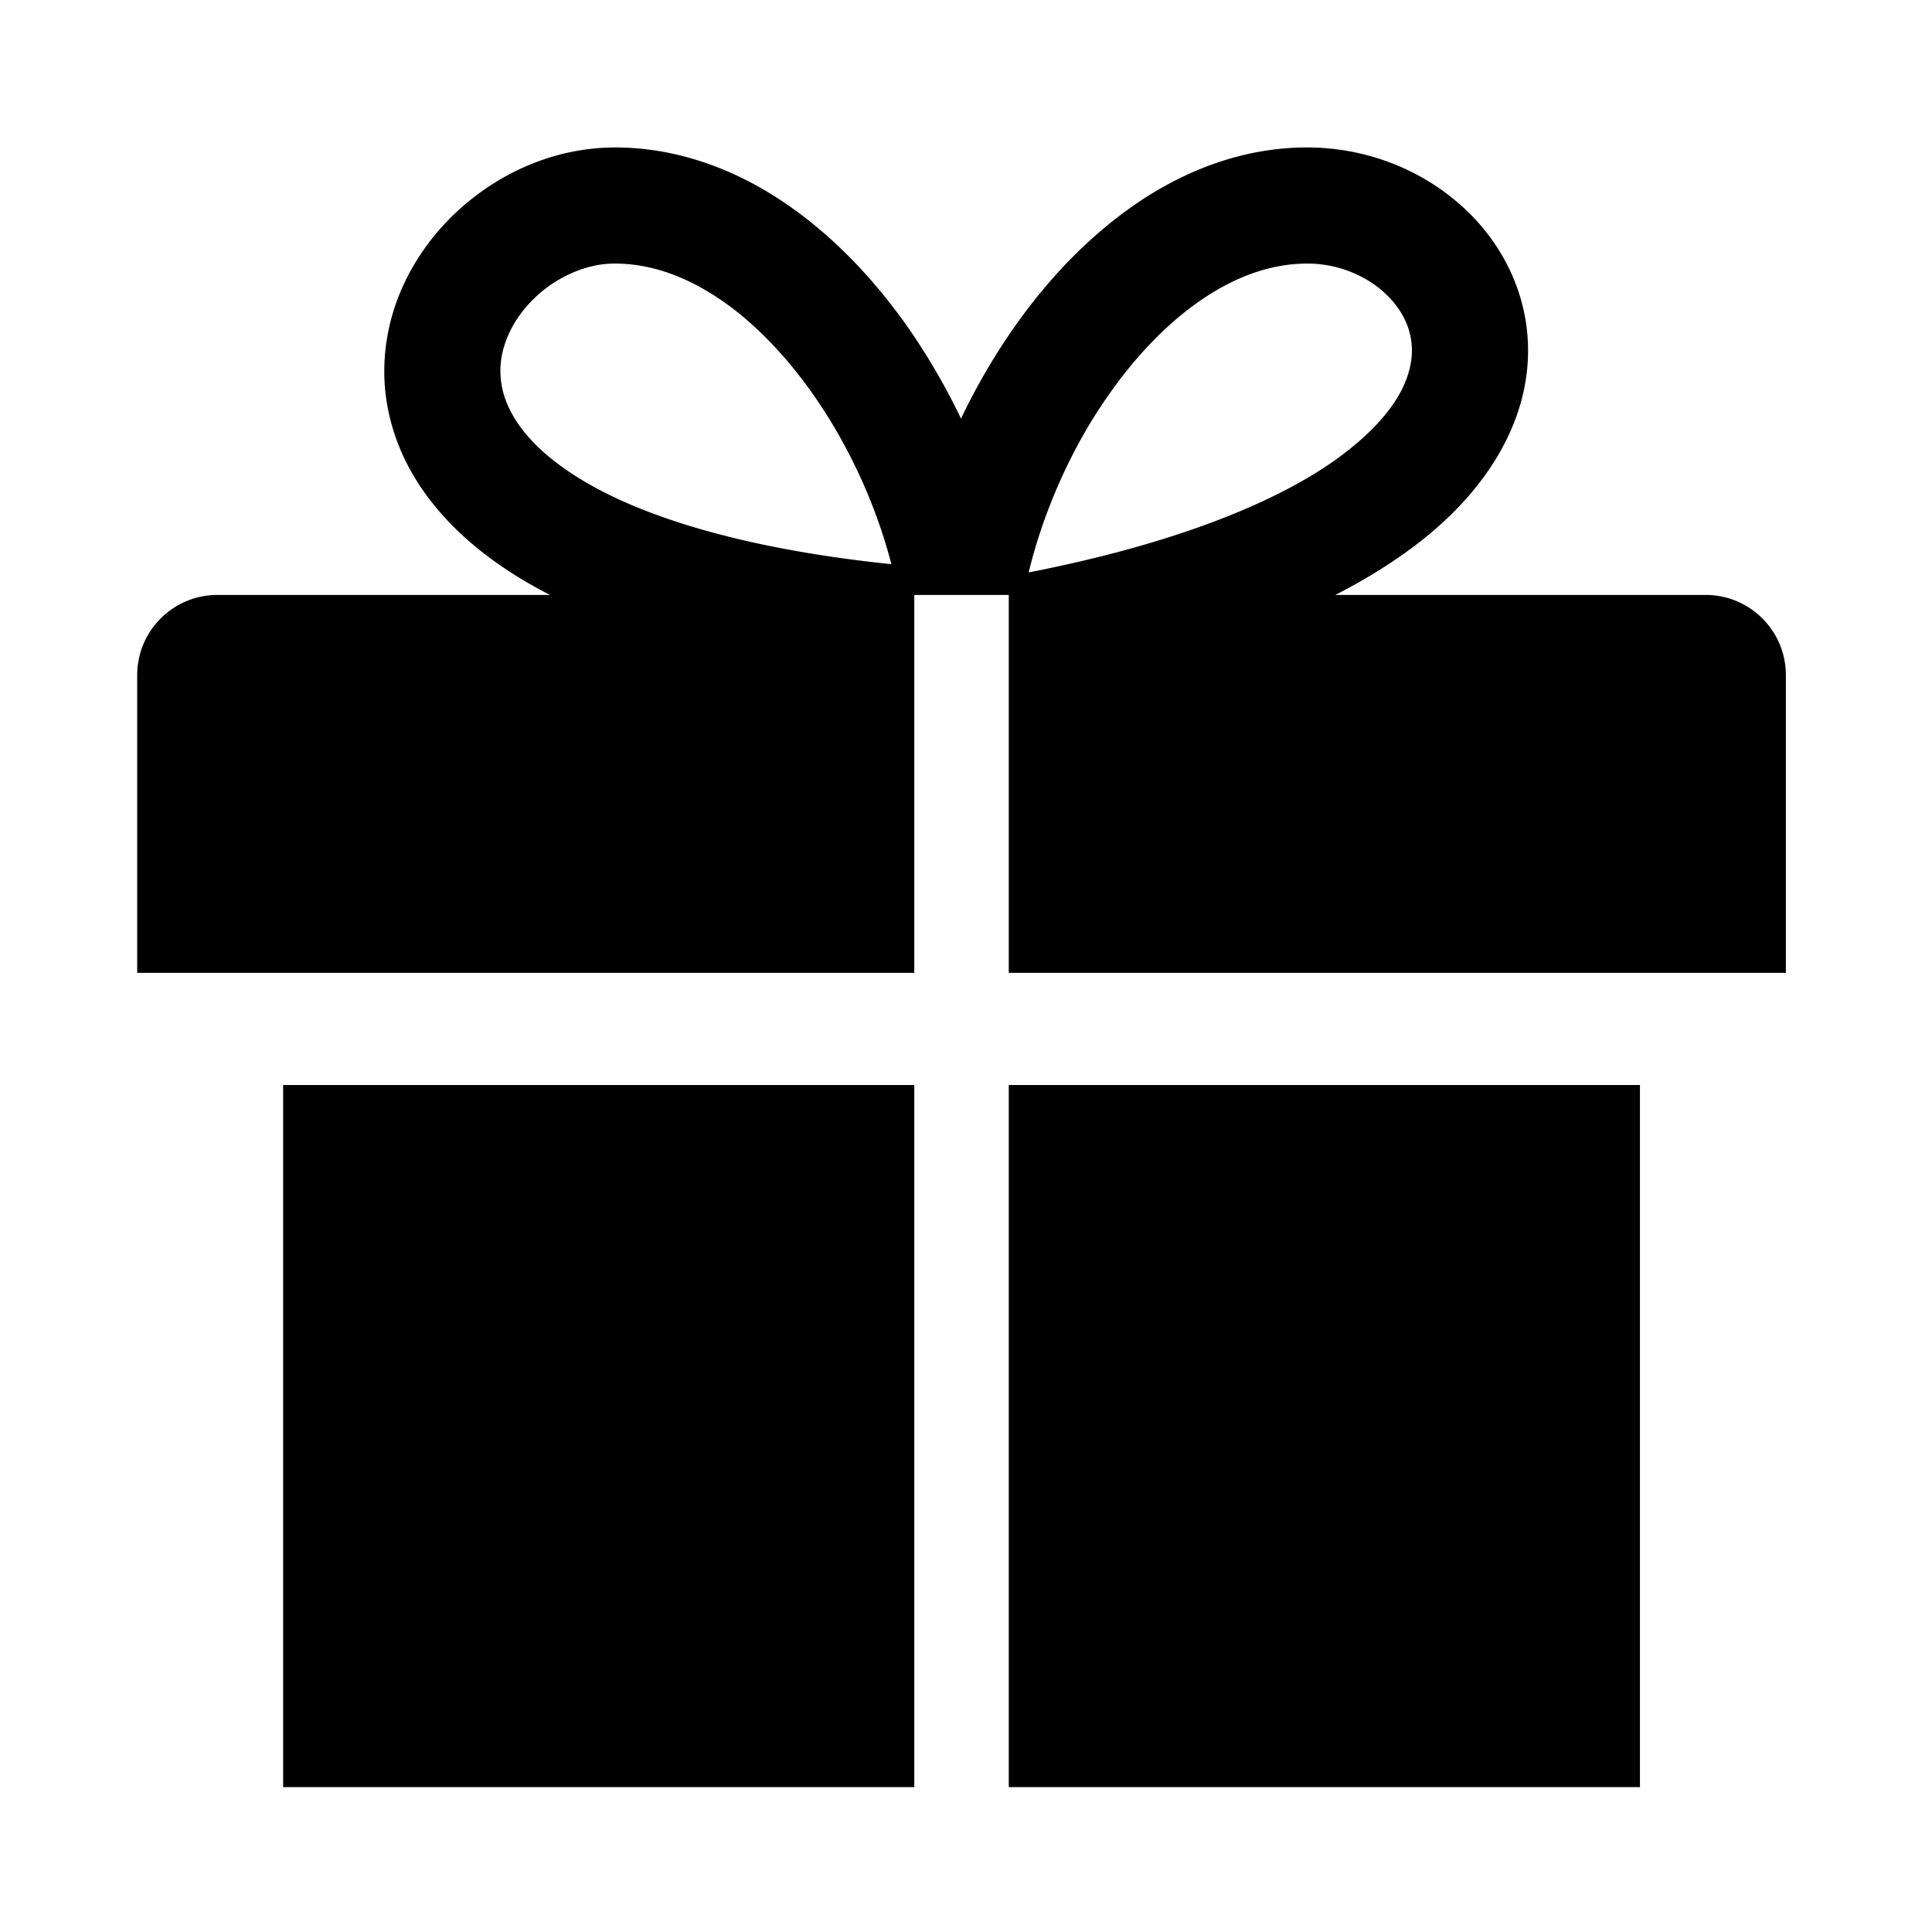 <svg xmlns="http://www.w3.org/2000/svg" viewBox="0 0 512 512"><path d="M75.032 473.603h167.263v-186.06H75.032v186.06zm376.972-315.941h-98.111c6.963-3.576 13.174-7.346 18.679-11.301 21.239-15.16 32.416-34.379 32.378-53.484.012-15.646-7.432-29.458-18.176-38.812-10.775-9.414-25.022-14.967-40.336-14.99-16.318-.009-31.459 5.64-44.43 14.297-19.507 13.075-34.857 32.779-45.791 54.401a199.951 199.951 0 00-1.536 3.163c-4.003-8.333-8.658-16.398-13.919-23.972-9.249-13.19-20.371-24.897-33.392-33.592-12.974-8.661-28.115-14.303-44.429-14.297-16.226.057-31.074 6.869-42.202 17.332-11.077 10.466-18.858 25.202-18.9 41.922-.03 9.776 2.827 19.986 8.691 29.263 7.371 11.668 19.049 21.777 35.218 30.07H57.631c-11.747 0-21.273 9.523-21.273 21.274v78.88h205.937V157.662h25.041v100.154h205.941v-78.88c0-11.751-9.527-21.274-21.273-21.274zm-299.112-31.28c-8.311-5.219-13.363-10.498-16.311-15.179-2.93-4.716-3.94-8.843-3.965-12.874-.044-6.749 3.331-13.948 9.257-19.547 5.83-5.552 13.754-8.934 20.889-8.934h.18c9.152.007 18.271 3.103 27.365 9.14 13.593 8.983 26.413 24.746 35.363 42.625 4.572 9.032 8.145 18.585 10.552 27.899-41.212-4.263-67.922-13.378-83.33-23.13zm140.94-21.767c7.439-10.654 16.19-19.612 25.238-25.626 9.096-6.037 18.214-9.133 27.367-9.14h.096c7.671 0 14.942 2.942 19.958 7.364 5.059 4.501 7.669 9.887 7.683 15.664-.044 6.852-3.641 16.84-19.615 28.524-15.213 11.04-41.457 22.377-81.949 30.297 3.881-16.083 11.325-33.081 21.222-47.083zm-26.496 368.988H434.6v-186.06H267.336v186.06z"/></svg>